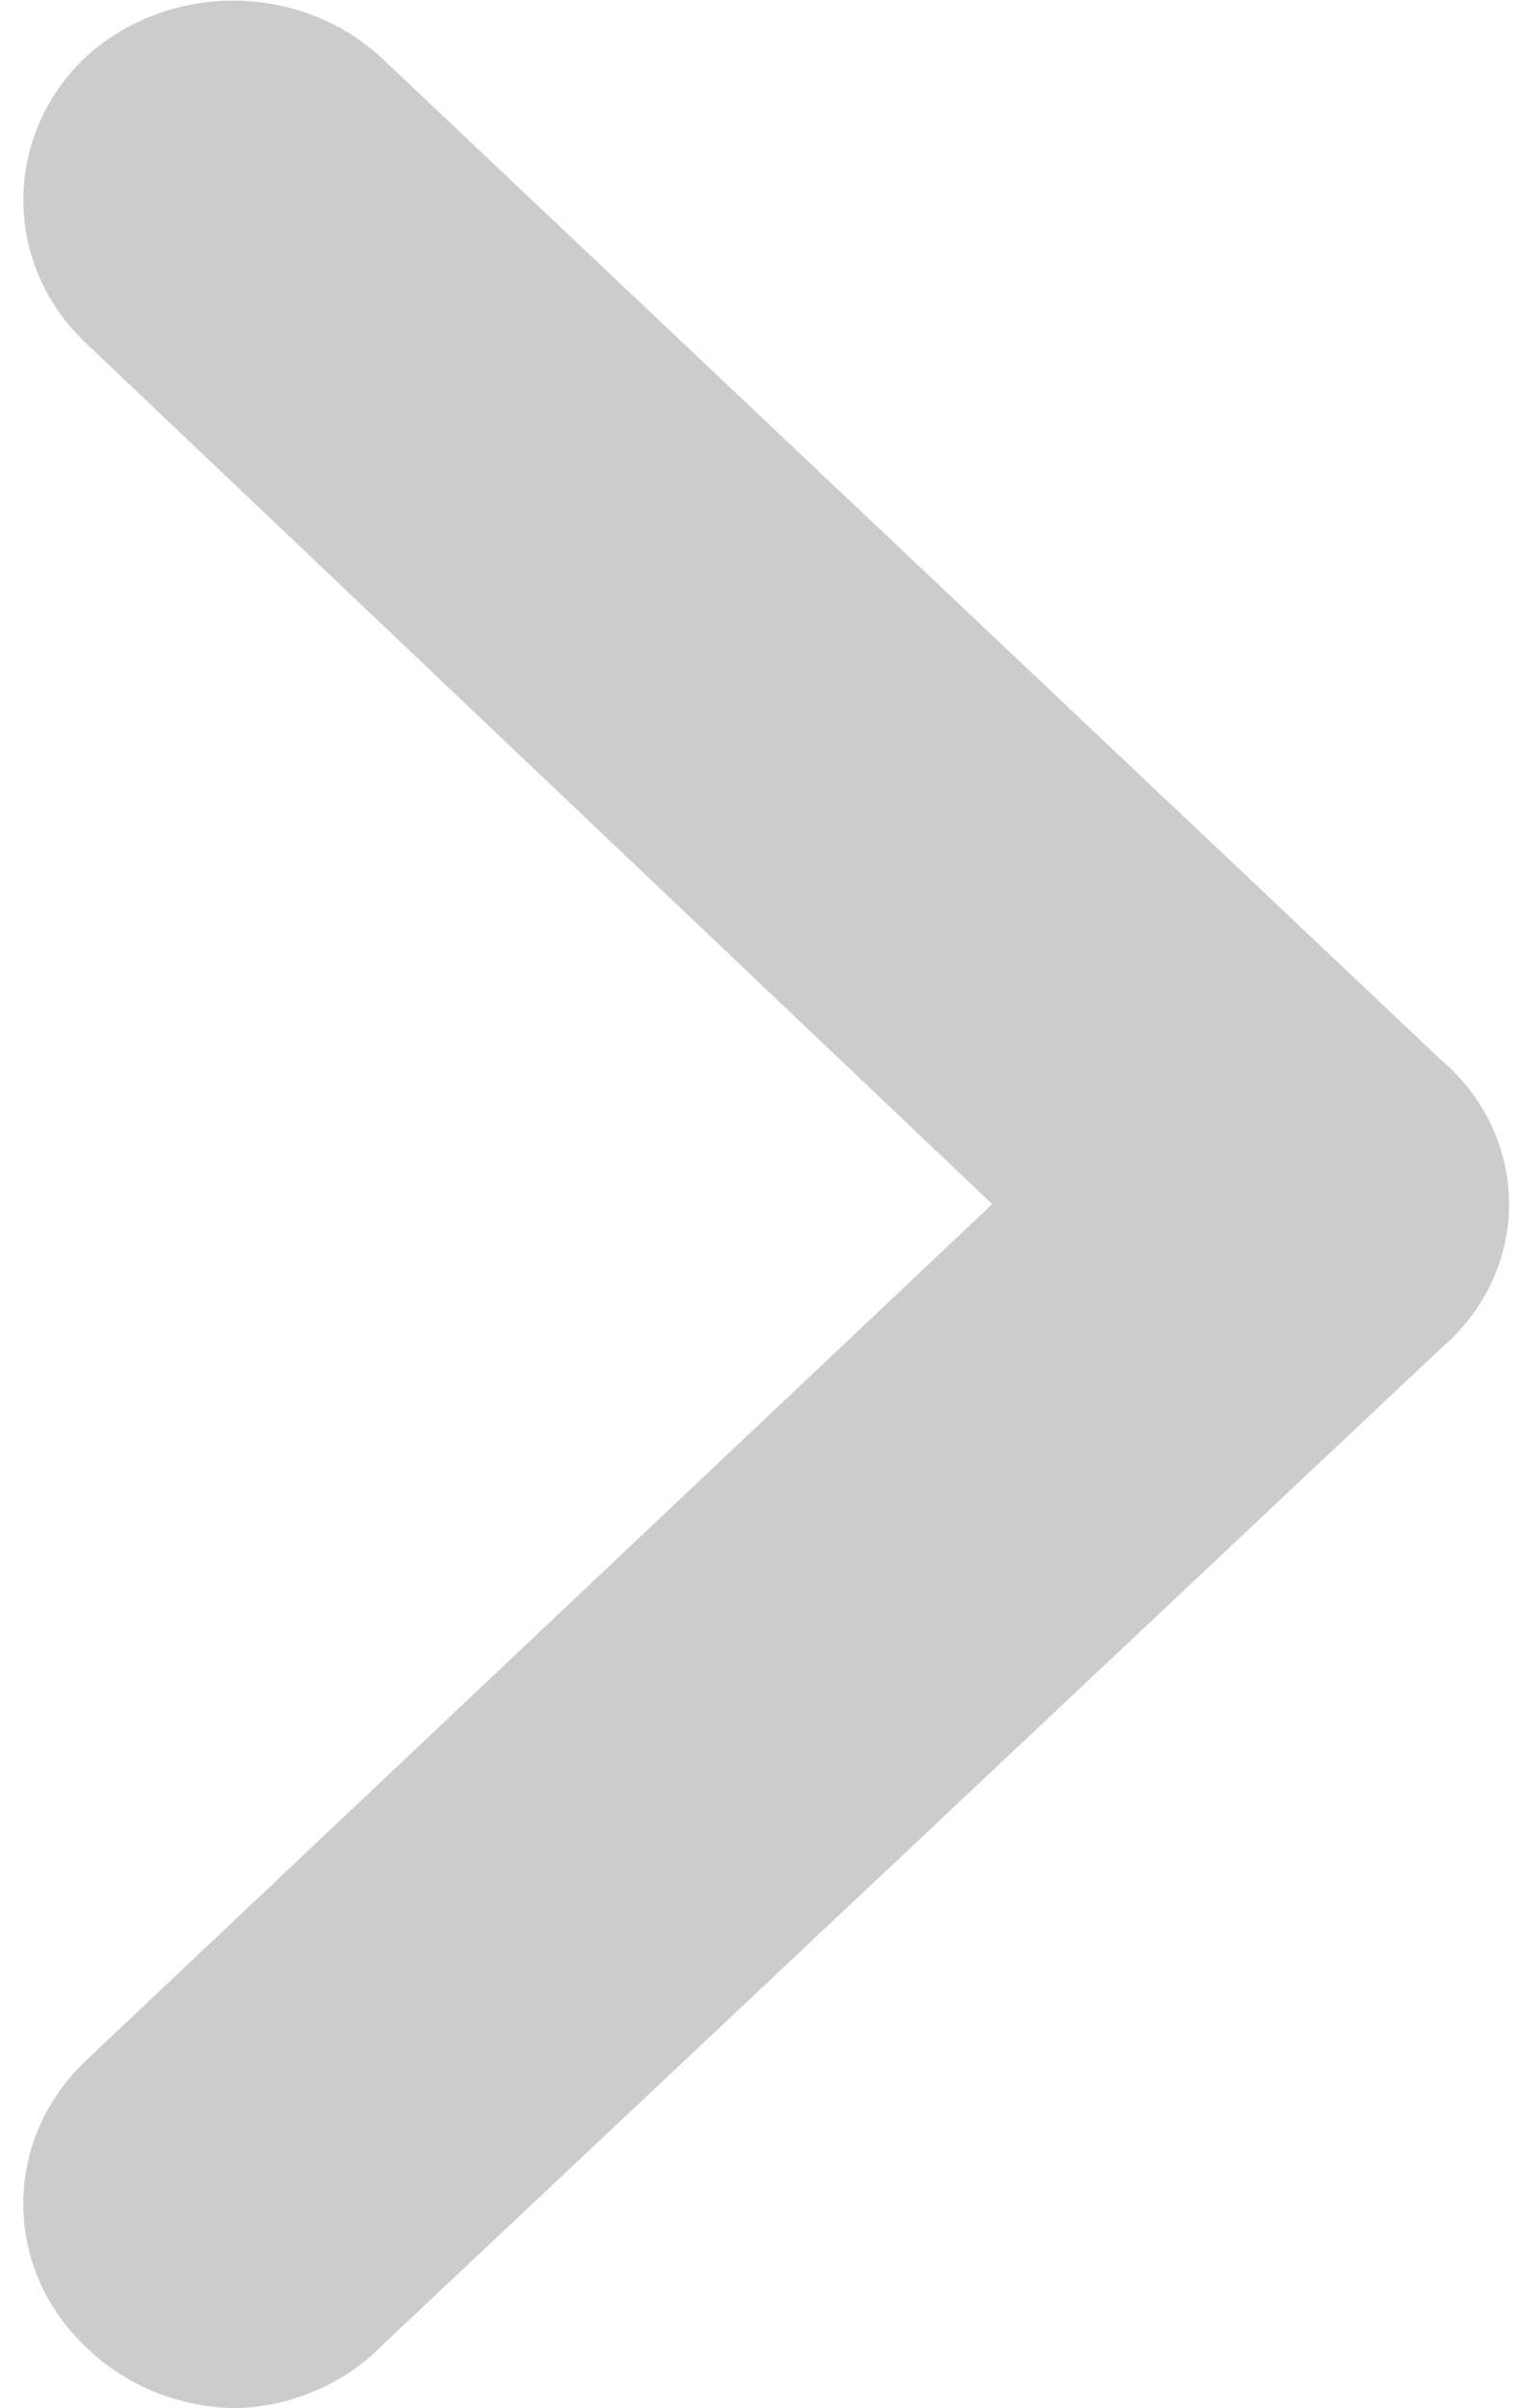 ﻿<?xml version="1.0" encoding="utf-8"?>
<svg version="1.1" xmlns:xlink="http://www.w3.org/1999/xlink" width="12px" height="19px" xmlns="http://www.w3.org/2000/svg">
  <g transform="matrix(1 0 0 1 -131 -31 )">
    <path d="M 3.015 18.504  C 2.715 18.81  2.298 18.989  1.858 19  C 1.406 18.994  0.976 18.815  0.664 18.504  C 0.024 17.883  0.024 16.891  0.664 16.271  L 7.828 9.5  L 0.664 2.694  C 0.024 2.074  0.024 1.081  0.664 0.461  C 1.317 -0.147  2.362 -0.147  3.015 0.461  L 11.373 8.366  C 11.712 8.655  11.906 9.067  11.906 9.5  C 11.906 9.933  11.712 10.345  11.373 10.634  L 3.015 18.504  Z " fill-rule="nonzero" fill="#cccccc" stroke="none" transform="matrix(1 0 0 1 131 31 )" />
  </g>
</svg>